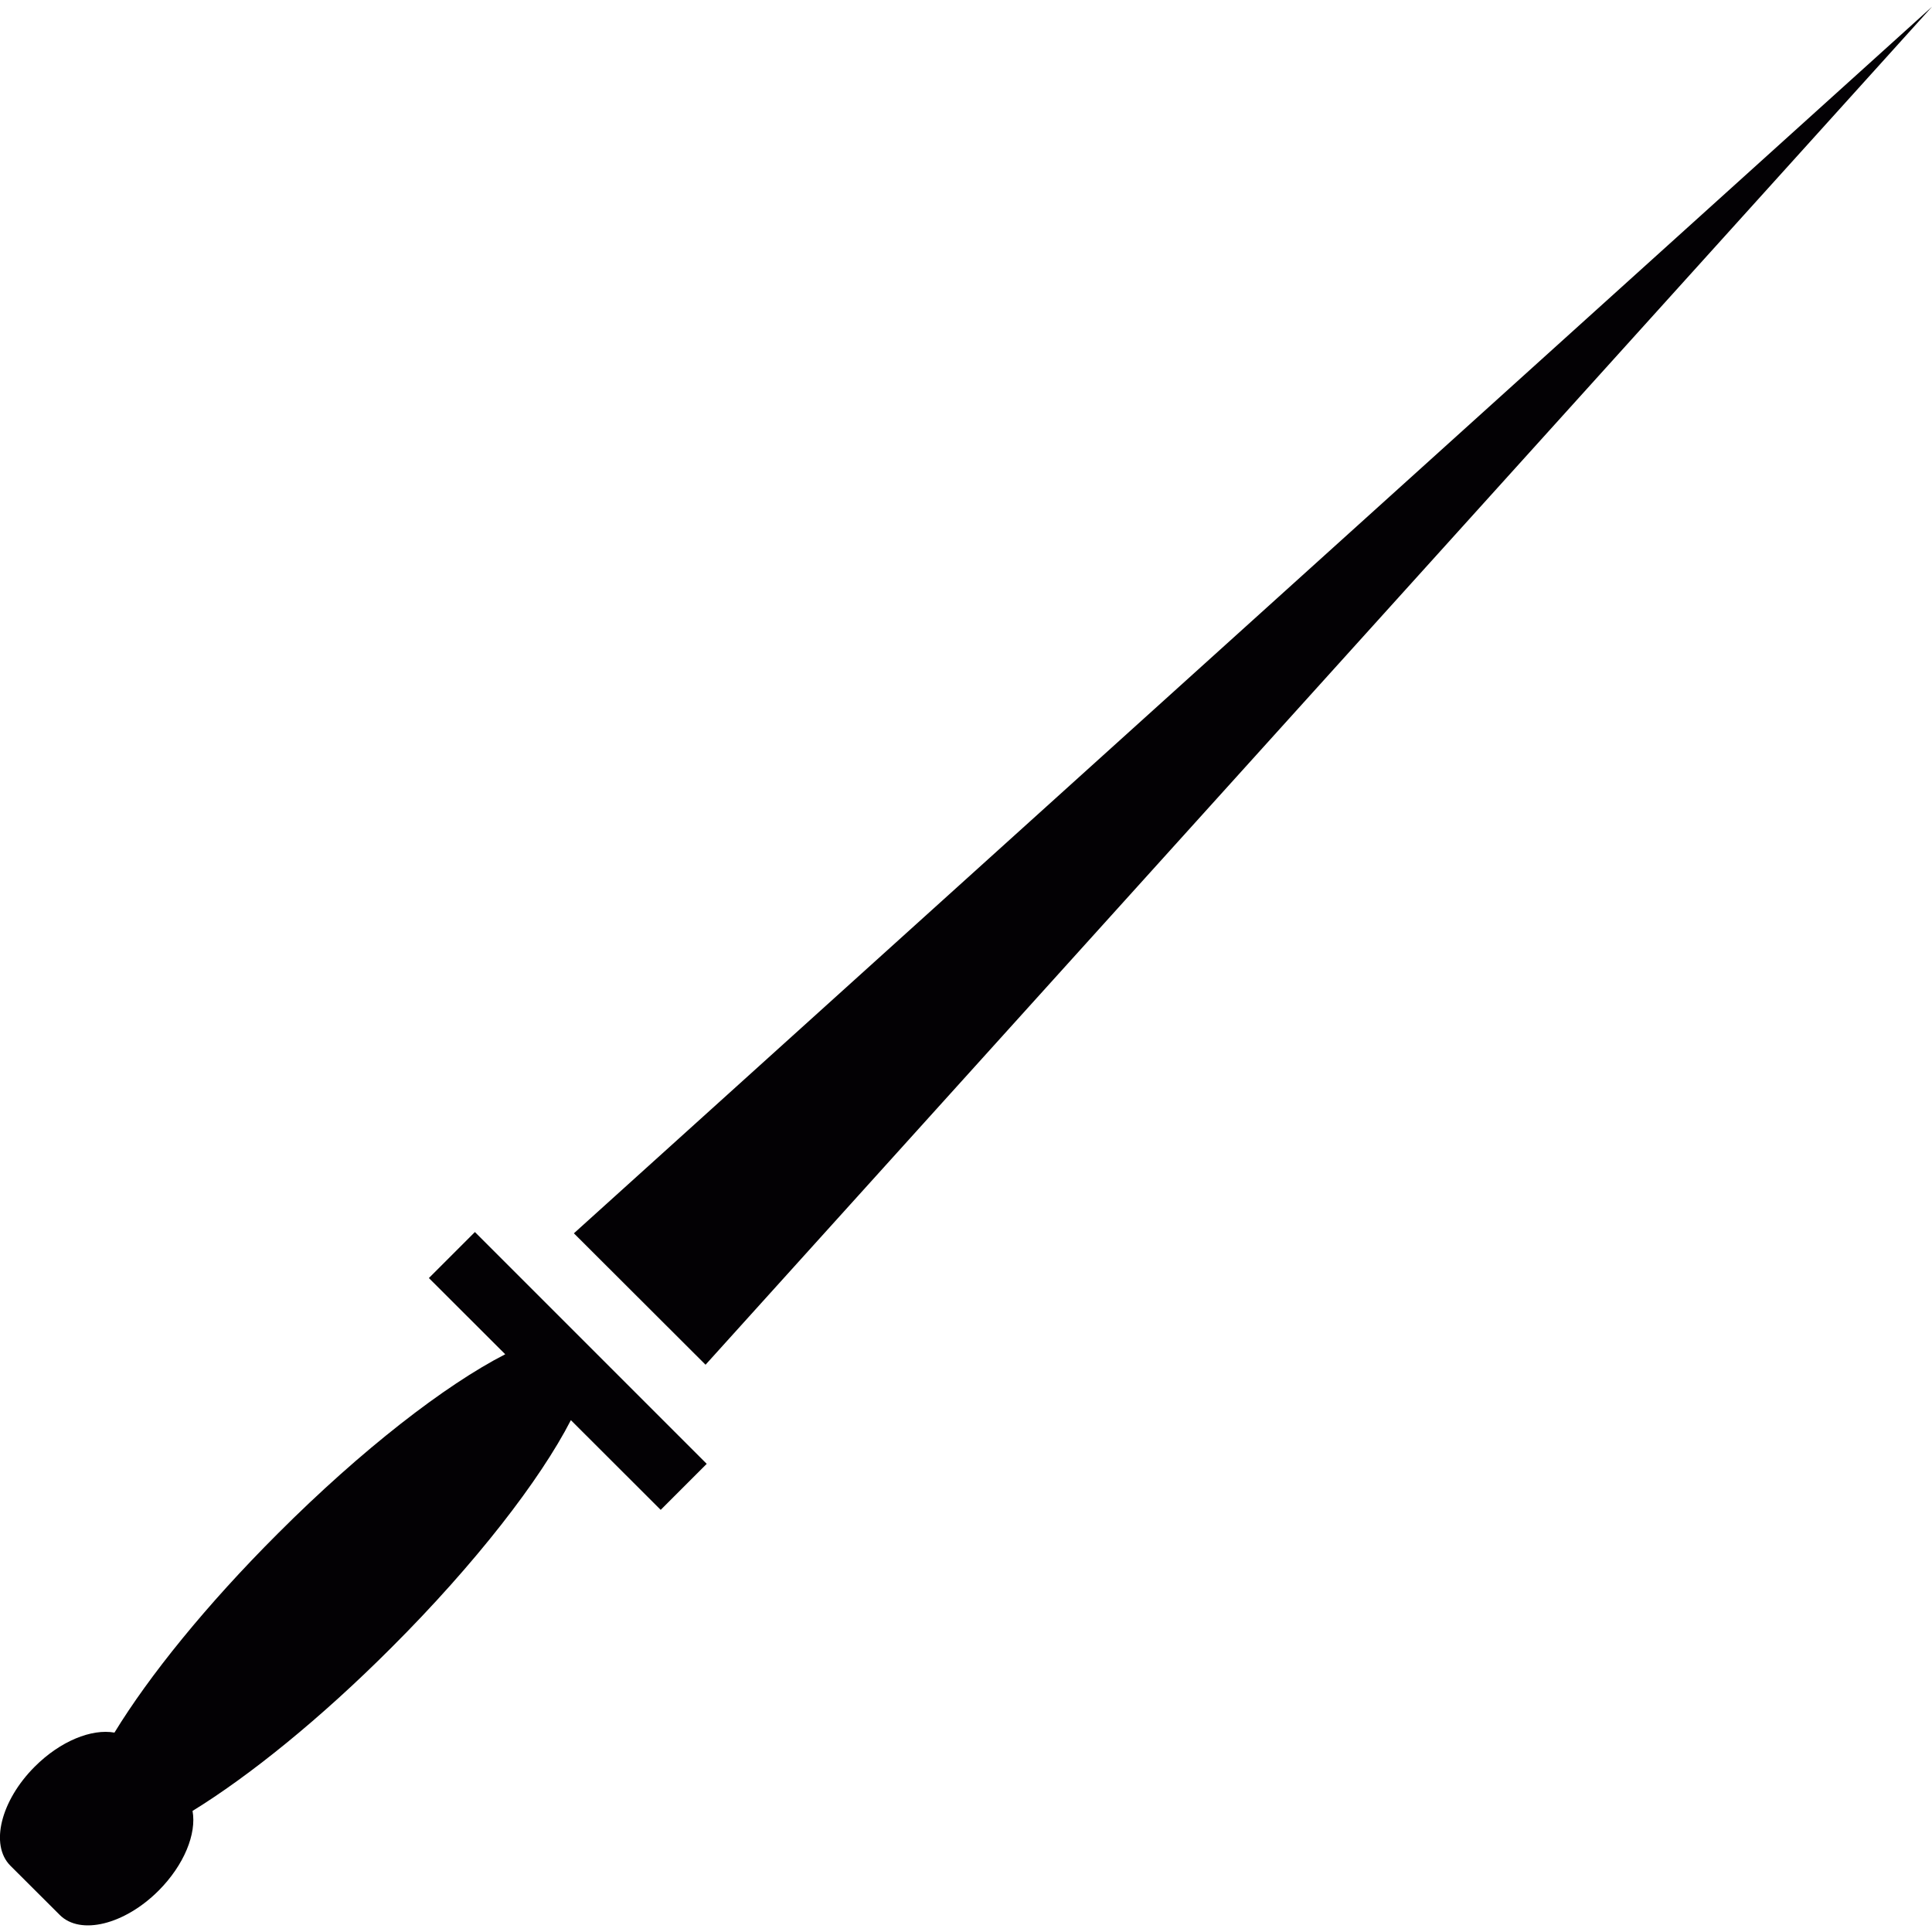 <?xml version="1.0" encoding="iso-8859-1"?>
<!-- Uploaded to: SVG Repo, www.svgrepo.com, Generator: SVG Repo Mixer Tools -->
<svg height="800px" width="800px" version="1.1" id="Capa_1" xmlns="http://www.w3.org/2000/svg" xmlns:xlink="http://www.w3.org/1999/xlink" 
	 viewBox="0 0 16.627 16.627" xml:space="preserve">
<g>
	<g>
		<path style="fill:#030104;" d="M3.691,10.999l0.657,0.656c-0.515,0.264-1.235,0.82-1.958,1.544
			c-0.615,0.614-1.108,1.226-1.405,1.712c-0.196-0.035-0.465,0.072-0.686,0.293c-0.293,0.293-0.387,0.674-0.21,0.852l0.425,0.424
			c0.177,0.178,0.558,0.084,0.851-0.209c0.22-0.221,0.328-0.49,0.292-0.686c0.486-0.299,1.098-0.791,1.712-1.406
			c0.724-0.723,1.28-1.443,1.544-1.957l0.773,0.772l0.396-0.396l-1.995-1.995L3.691,10.999z"/>
		<polygon style="fill:#030104;" points="16.627,0.058 4.939,10.614 6.072,11.745 		"/>
	</g>
</g>
</svg>